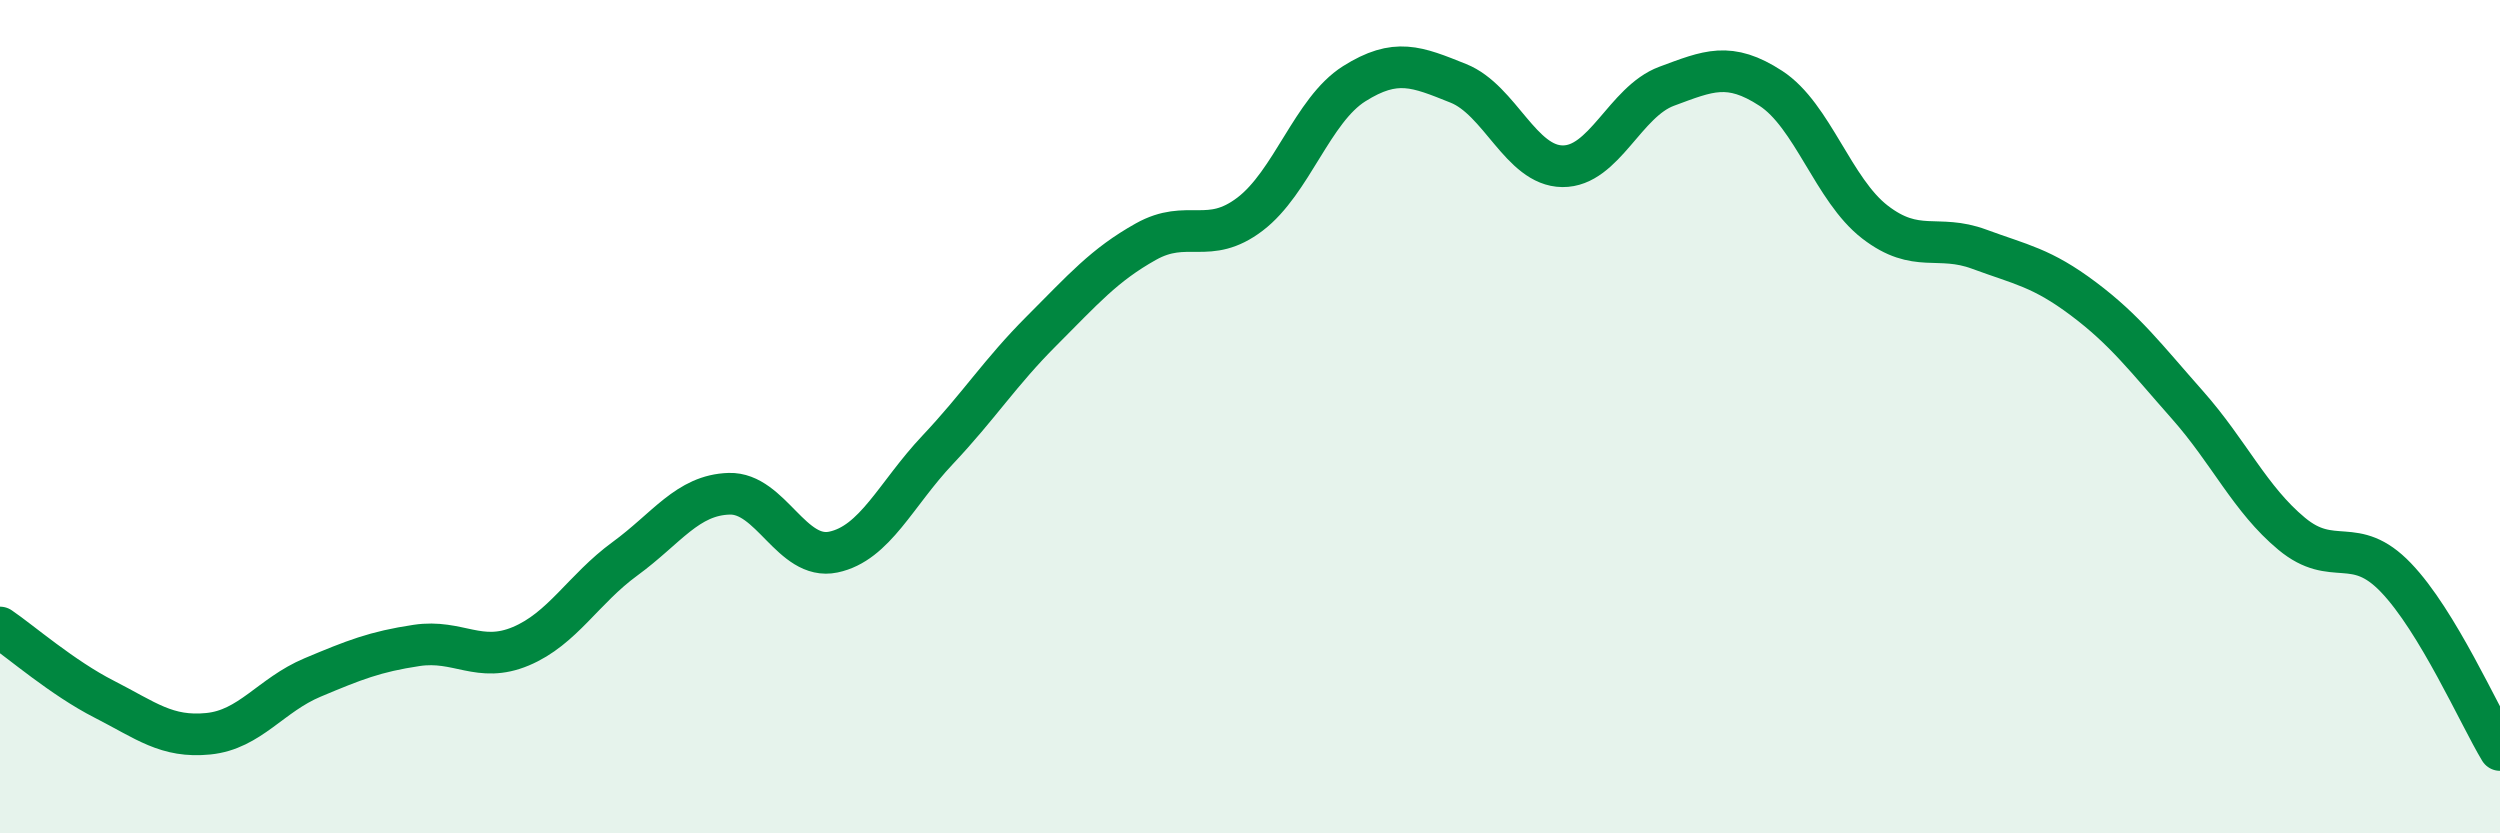 
    <svg width="60" height="20" viewBox="0 0 60 20" xmlns="http://www.w3.org/2000/svg">
      <path
        d="M 0,15.06 C 0.5,15.4 1.5,16.27 2.5,16.78 C 3.5,17.29 4,17.71 5,17.61 C 6,17.51 6.5,16.68 7.5,16.26 C 8.5,15.84 9,15.64 10,15.49 C 11,15.34 11.5,15.93 12.5,15.51 C 13.5,15.09 14,14.14 15,13.41 C 16,12.68 16.5,11.88 17.5,11.85 C 18.5,11.82 19,13.46 20,13.25 C 21,13.04 21.5,11.86 22.5,10.8 C 23.5,9.74 24,8.94 25,7.94 C 26,6.94 26.5,6.36 27.5,5.8 C 28.5,5.24 29,5.9 30,5.14 C 31,4.38 31.5,2.64 32.5,2.01 C 33.5,1.38 34,1.6 35,2 C 36,2.4 36.5,3.98 37.5,3.99 C 38.5,4 39,2.44 40,2.07 C 41,1.7 41.5,1.47 42.5,2.12 C 43.5,2.77 44,4.56 45,5.33 C 46,6.1 46.5,5.61 47.5,5.98 C 48.5,6.35 49,6.42 50,7.17 C 51,7.92 51.5,8.59 52.5,9.72 C 53.5,10.85 54,11.98 55,12.81 C 56,13.64 56.5,12.82 57.5,13.86 C 58.5,14.9 59.5,17.17 60,18L60 20L0 20Z"
        fill="#008740"
        opacity="0.1"
        stroke-linecap="round"
        stroke-linejoin="round"
      />
      <path
        d="M 0,15.06 C 0.5,15.4 1.5,16.27 2.5,16.78 C 3.5,17.29 4,17.71 5,17.61 C 6,17.51 6.5,16.68 7.5,16.26 C 8.5,15.84 9,15.64 10,15.49 C 11,15.34 11.5,15.93 12.5,15.51 C 13.5,15.09 14,14.14 15,13.41 C 16,12.68 16.5,11.88 17.5,11.85 C 18.5,11.82 19,13.46 20,13.25 C 21,13.04 21.5,11.86 22.5,10.8 C 23.5,9.74 24,8.94 25,7.94 C 26,6.94 26.5,6.36 27.5,5.8 C 28.5,5.24 29,5.9 30,5.14 C 31,4.38 31.5,2.64 32.5,2.01 C 33.5,1.38 34,1.6 35,2 C 36,2.4 36.5,3.98 37.5,3.99 C 38.5,4 39,2.44 40,2.07 C 41,1.7 41.5,1.47 42.5,2.12 C 43.5,2.77 44,4.56 45,5.33 C 46,6.1 46.5,5.61 47.5,5.98 C 48.5,6.35 49,6.42 50,7.17 C 51,7.92 51.5,8.59 52.5,9.72 C 53.5,10.85 54,11.98 55,12.81 C 56,13.64 56.5,12.82 57.5,13.86 C 58.5,14.9 59.5,17.17 60,18"
        stroke="#008740"
        stroke-width="1"
        fill="none"
        stroke-linecap="round"
        stroke-linejoin="round"
      />
    </svg>
  